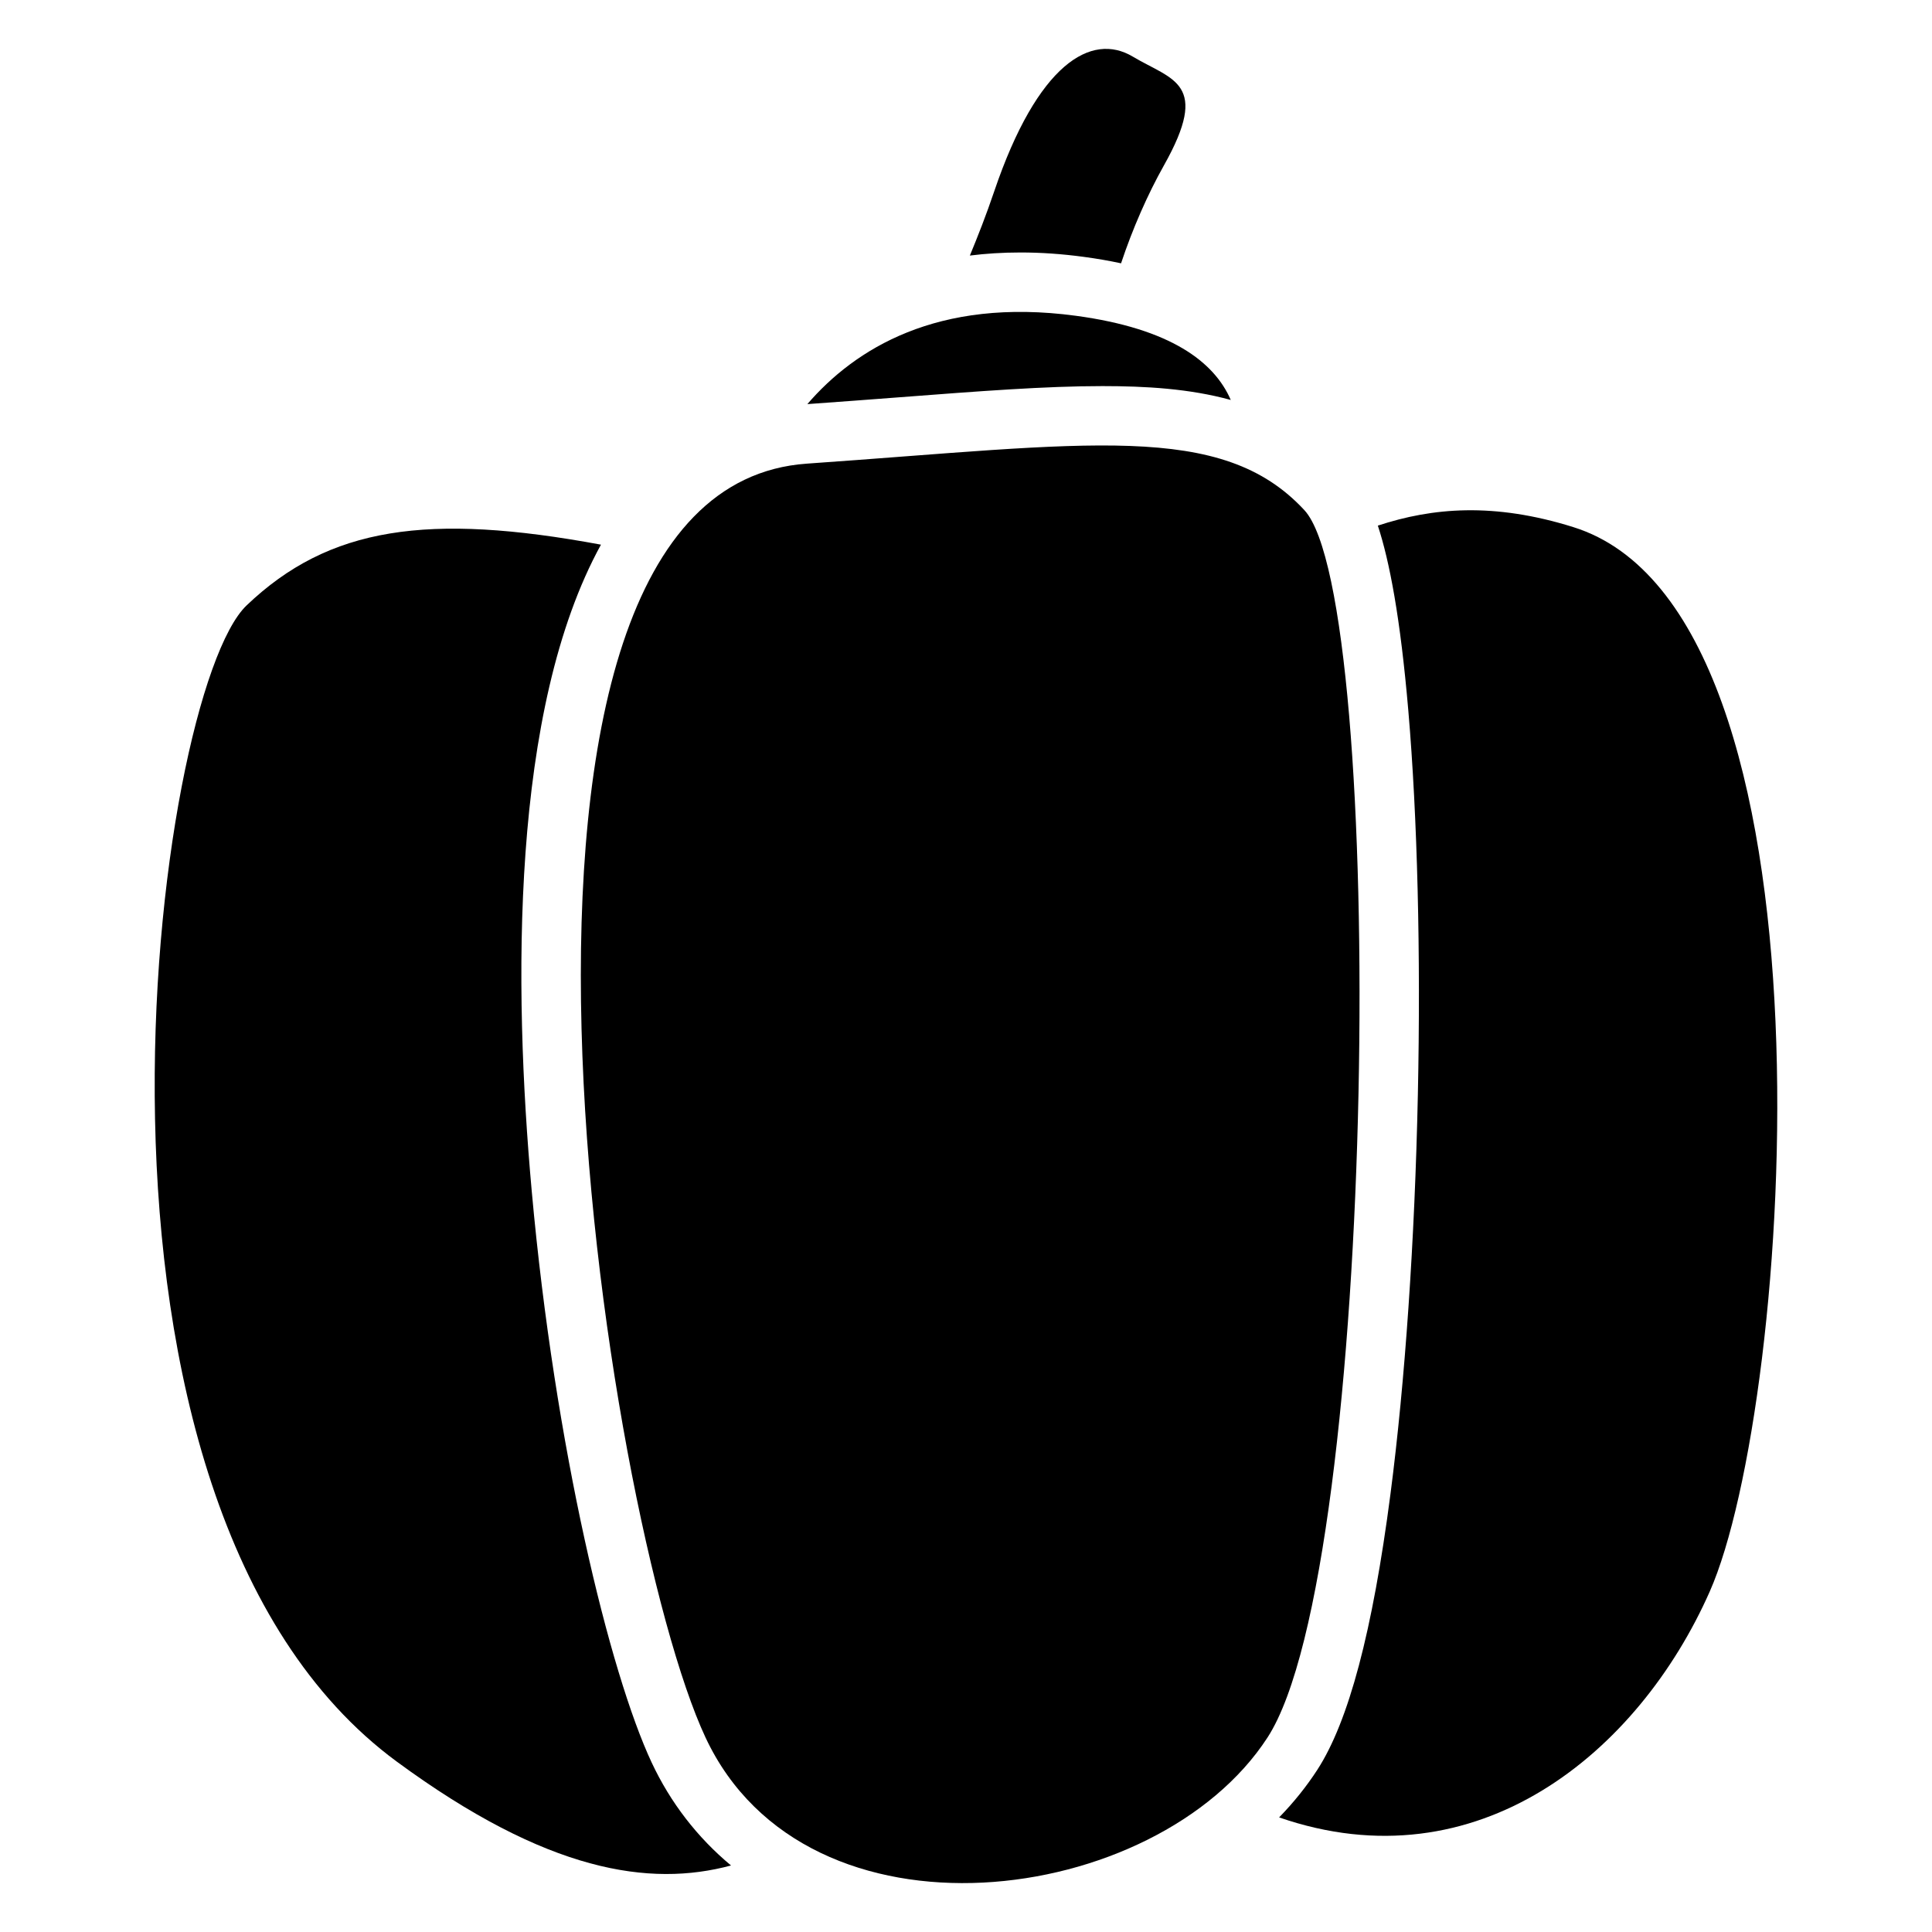 <?xml version="1.0" encoding="UTF-8"?>
<!-- Uploaded to: SVG Repo, www.svgrepo.com, Generator: SVG Repo Mixer Tools -->
<svg fill="#000000" width="800px" height="800px" version="1.1" viewBox="144 144 512 512" xmlns="http://www.w3.org/2000/svg">
 <g>
  <path d="m431.2 212.07c3.453 0.461 6.75 1.031 9.891 1.711 3.059-9.199 7.047-18.262 11.355-25.938 12.359-21.973 2.312-22.555-8.246-28.84-10.992-6.555-25.258 1.891-36.723 35.711-2.137 6.316-4.34 11.898-6.453 17.012 4.211-0.531 8.648-0.816 13.332-0.816 5.426-0.012 11.094 0.383 16.844 1.16z"/>
  <path d="m489.67 279.19c-21.973-23.715-57.211-17.535-131.85-12.32-96.551 6.75-53.715 280.2-26.852 337.58 26.852 57.387 119.64 45.164 148.94 0 29.293-45.156 31.742-301.55 9.762-325.26z"/>
  <path d="m316.71 611.12c-11.16-23.832-25.664-83.504-31.793-151.44-4.91-54.387-5.609-127.72 18.344-171.34-45.816-8.492-72.047-4.762-93.902 16.09-24.414 23.273-53.582 237.75 39.812 306.43 39.871 29.312 67.039 33.289 88.559 27.512-8.895-7.398-16.039-16.621-21.02-27.258z"/>
  <path d="m560.95 283.69c-21.086-6.594-37.332-5.164-51.809-0.395 3.102 9.457 5.965 24.355 8.078 49.031 2.422 28.25 3.316 64.402 2.527 101.79-0.809 38.496-3.387 76.082-7.262 105.84-4.734 36.367-11.078 60.27-19.387 73.07-2.883 4.438-6.269 8.66-10.117 12.605 52.496 18.176 95.211-17.16 114.11-59.836 21.988-49.648 36.539-259.39-36.137-282.1z"/>
  <path d="m436.17 246.32c11.414 0 23.008 0.66 33.996 3.672-4.359-10.047-15.871-18.914-41.062-22.309-36.762-4.949-58.598 8.848-71.145 23.41 8.48-0.602 16.375-1.199 24.008-1.781 21.859-1.672 39.125-2.992 54.203-2.992z"/>
 </g>
</svg>